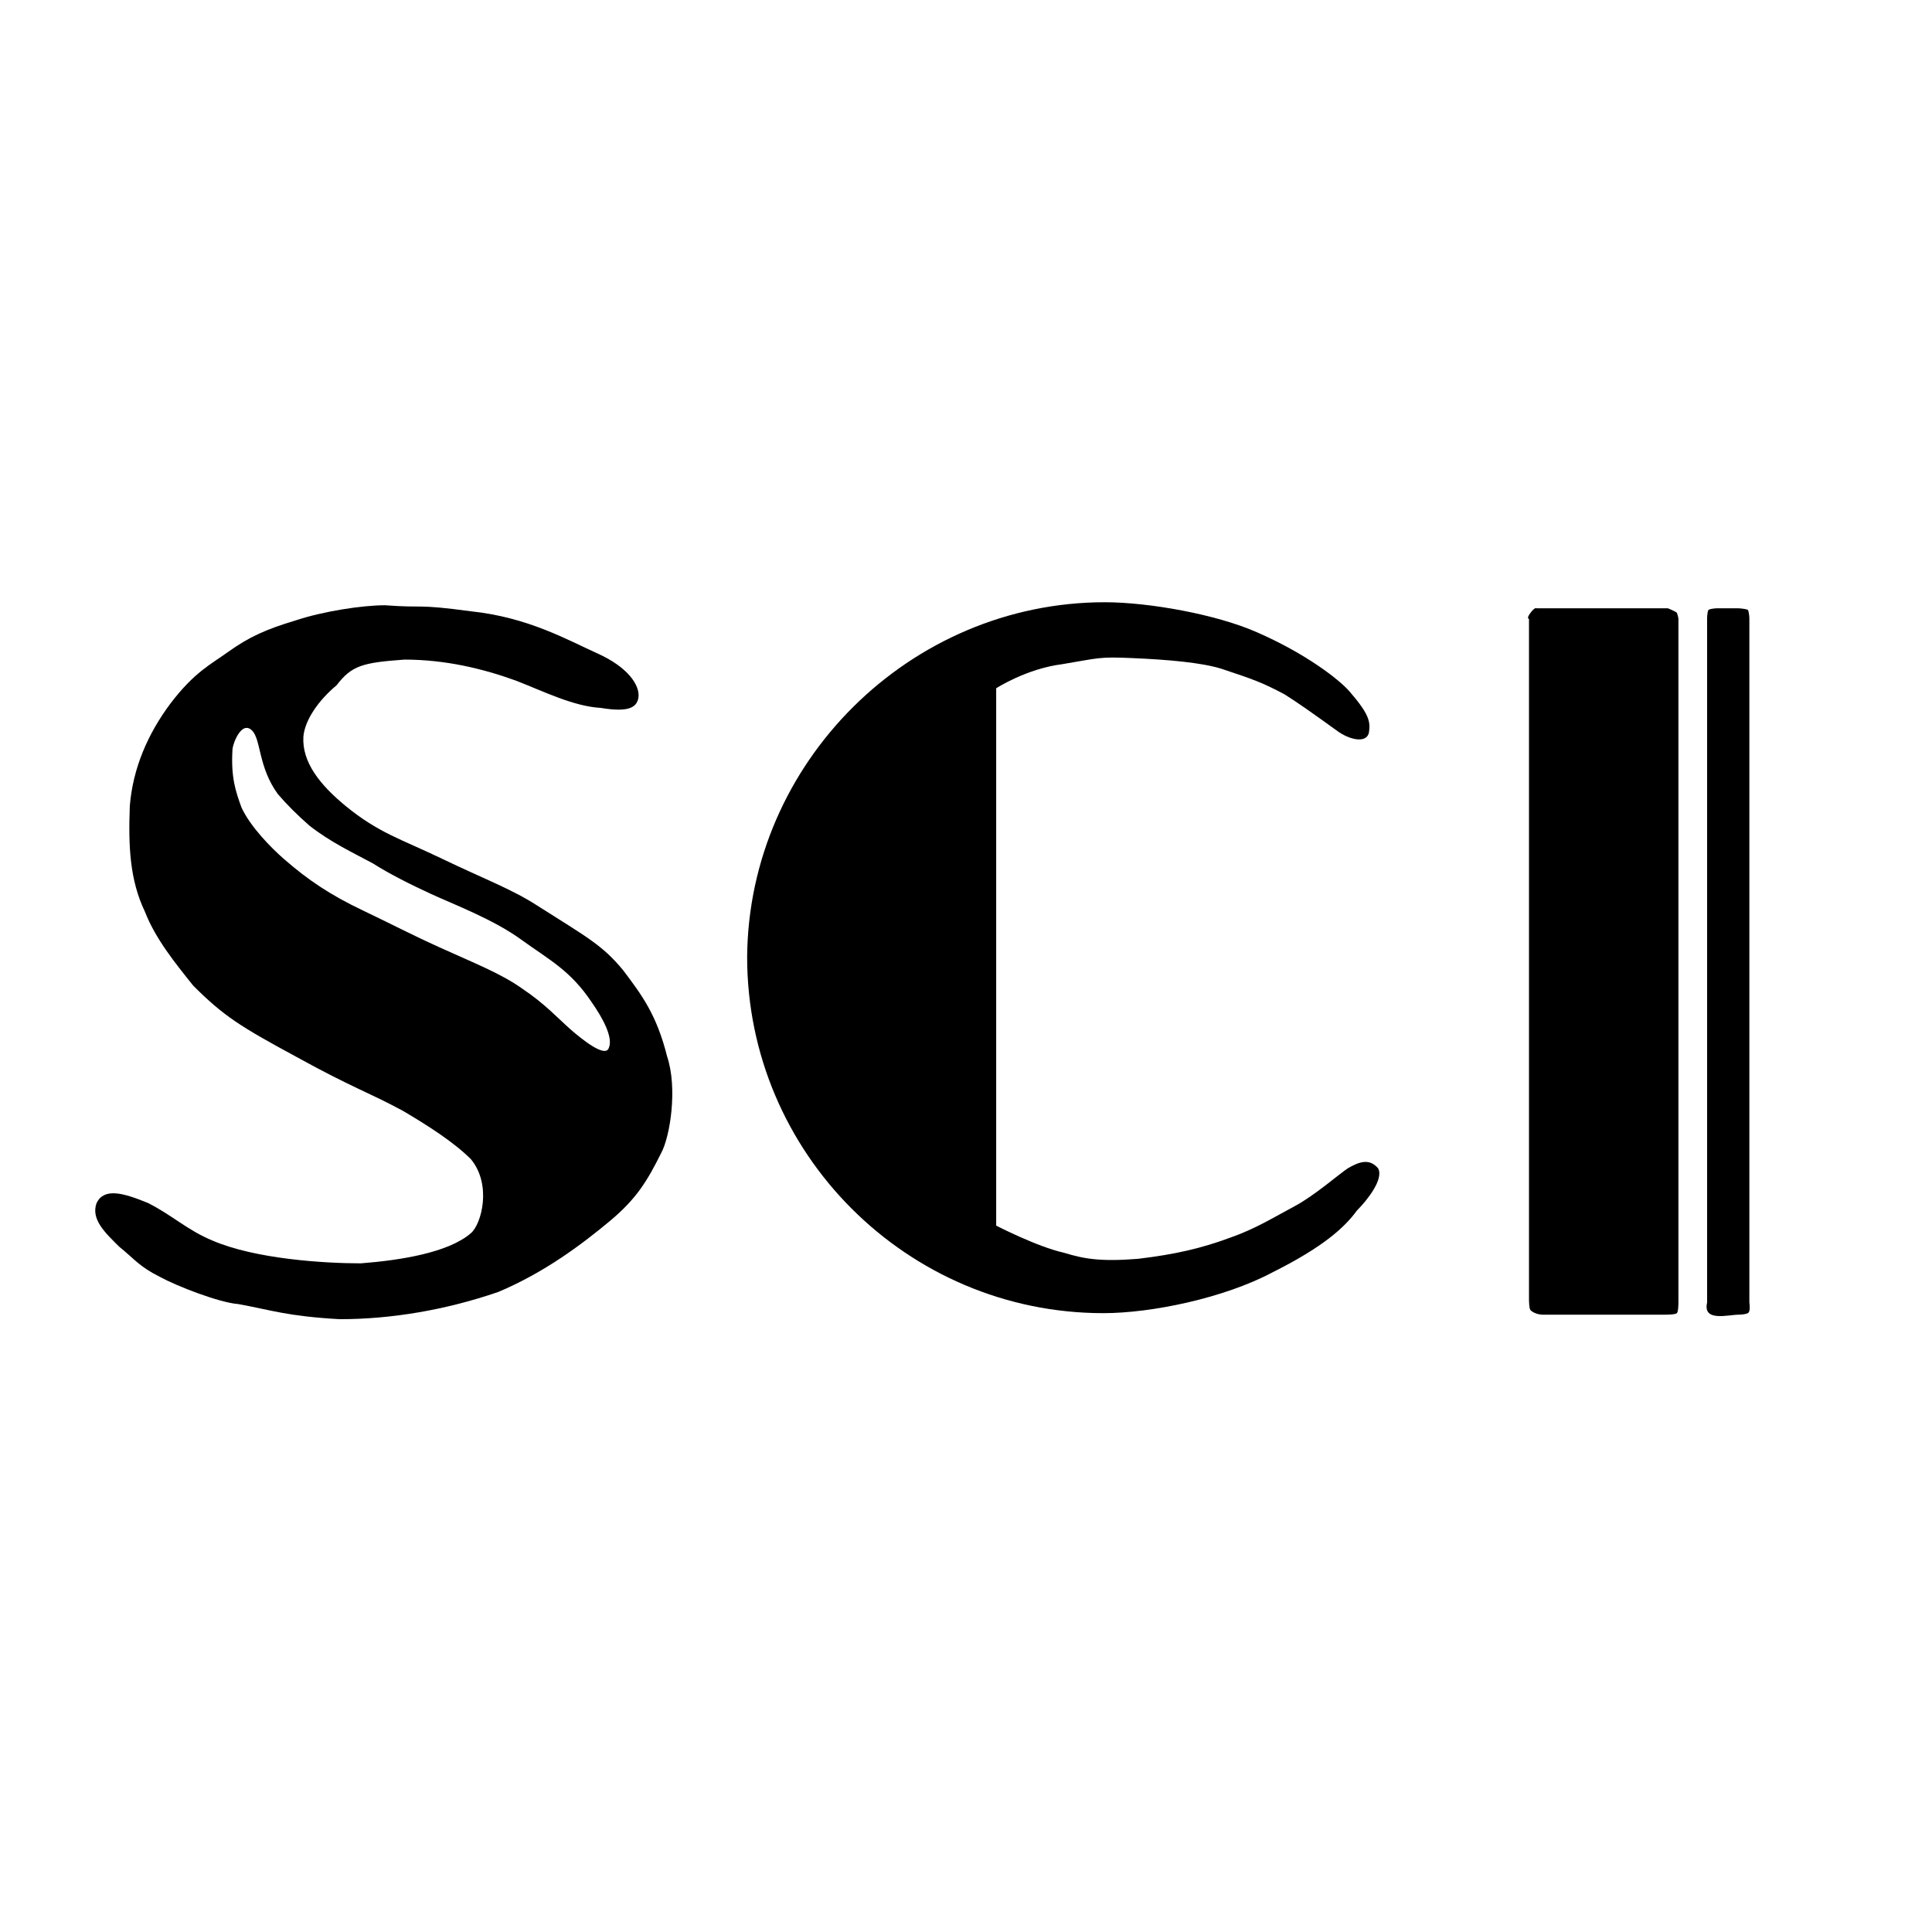 <?xml version="1.0" encoding="utf-8"?>
<!-- Generator: Adobe Illustrator 25.3.1, SVG Export Plug-In . SVG Version: 6.00 Build 0)  -->
<svg version="1.1" id="レイヤー_1" xmlns="http://www.w3.org/2000/svg" xmlns:xlink="http://www.w3.org/1999/xlink" x="0px"
	 y="0px" viewBox="0 0 128 128"  xml:space="preserve">
<style>
	path{
		fill:black;
	}
	@media (prefers-color-scheme: dark) {
		path{
			fill:white;
		}
	}
</style>
<g>
	<path  d="M62.8,47.5c0.4,0,0.4,0.1,0.4,0.1c0,10.5,0,21,0,31.6c0,0-0.1,0-0.6,0c-0.4,0-1.5-1.4-1.5-1.4
		c0-9.6,0-19.3,0-28.9C61.3,48.8,62.4,47.5,62.8,47.5L62.8,47.5z M89.9,80.2c-0.8,1.1-2.2,2.4-5.6,4.1c-3.2,1.7-8,2.7-11.2,2.7
		c-13,0-23.6-10.6-23.6-23.6c0.1-12.9,10.8-23.5,23.7-23.5c2.9,0,7.4,0.8,10.1,2c3.2,1.4,5.4,3.1,6.1,3.9c1.3,1.5,1.4,2,1.3,2.7
		s-1.1,0.6-2,0c-1.8-1.3-2.8-2-3.6-2.5c-1.5-0.8-2.1-1-4.2-1.7c-1.3-0.4-3.5-0.6-5.9-0.7c-2.2-0.1-2.2,0-4.6,0.4
		C68,44.3,66,45.6,66,45.6c0,11.9,0,23.7,0,35.6c0,0,2.7,1.4,4.5,1.8c1.3,0.4,2.4,0.6,4.9,0.4c2.5-0.3,4.2-0.7,6.1-1.4
		c1.7-0.6,2.8-1.3,4.3-2.1c1.3-0.7,2.9-2.1,3.5-2.5c0.7-0.4,1.4-0.7,2,0C91.7,78.1,90.6,79.5,89.9,80.2L89.9,80.2z"/>
	<path  d="M25.5,40.1c-1.5,0-4.1,0.4-5.9,1c-2,0.6-3.1,1.1-4.5,2.1c-1.1,0.8-2.2,1.3-3.8,3.4c-1.5,2-2.5,4.3-2.7,6.8
		c-0.1,2.7,0,4.9,1,7c0.7,1.8,2,3.4,3.2,4.9c2,2,3.1,2.7,6.8,4.7c3.8,2.1,4.9,2.4,7.1,3.6c1.7,1,3.4,2.1,4.5,3.2
		c1.4,1.7,0.7,4.3,0,4.9c-1.5,1.3-4.7,1.8-7.3,2c-2.5,0-7-0.3-9.8-1.5c-1.7-0.7-2.7-1.7-4.3-2.5c-1.7-0.7-2.9-1-3.4,0
		c-0.4,1.1,0.6,2,1.5,2.9c1,0.8,1.3,1.3,2.7,2c1.1,0.6,3.9,1.7,5.2,1.8c2.2,0.4,3.2,0.8,6.7,1c3.4,0,7-0.6,10.5-1.8
		c3.1-1.3,5.6-3.2,7.4-4.7c1.8-1.5,2.5-2.7,3.4-4.5c0.6-1.1,1.1-4.3,0.4-6.4c-0.7-2.8-1.7-4.1-2.9-5.7c-1.4-1.7-2.4-2.2-5.7-4.3
		c-1.7-1.1-3.6-1.8-6.3-3.1c-2.7-1.3-4.2-1.7-6.4-3.5c-1.7-1.4-2.9-2.9-2.8-4.6c0.1-1.1,1-2.4,2.2-3.4l0,0c1-1.3,1.7-1.5,4.5-1.7
		c2.7,0,5.2,0.6,7.4,1.4c1.8,0.7,3.8,1.7,5.6,1.8c1.8,0.3,2.4,0,2.5-0.7c0.1-0.8-0.7-2-2.7-2.9s-4.6-2.4-8.4-2.8
		C27.5,40,28.2,40.3,25.5,40.1L25.5,40.1z M37.8,68.2c-0.8-0.7-1.7-1.7-3.2-2.7c-1.4-1-3.2-1.7-5.4-2.7s-3.1-1.5-5.2-2.5
		s-3.6-2-5.2-3.4c-0.8-0.7-2.2-2.1-2.8-3.4c-0.4-1.1-0.7-2-0.6-3.8c0-0.4,0.6-2,1.3-1.3c0.6,0.6,0.4,2.4,1.7,4.2
		c0.6,0.7,1.3,1.4,2.1,2.1c1.4,1.1,2.9,1.8,4.2,2.5c1.1,0.7,2.5,1.4,3.8,2c1.5,0.7,4.2,1.7,6.1,3.1c1.8,1.3,3.2,2,4.6,4.1
		c0.7,1,1.5,2.4,1.1,3.1C40,70,38.6,68.9,37.8,68.2L37.8,68.2z"/>
	<path d="M101.8,40.3c0,0-0.1-0.1-0.4,0.3c-0.3,0.4-0.1,0.4-0.1,0.4c0,15.1,0,30,0,45.1c0,0,0,0.6,0.1,0.7
		c0.3,0.3,0.8,0.3,0.8,0.3c2.7,0,5.4,0,8.2,0c0,0,0.6,0,0.7-0.1s0.1-0.7,0.1-0.7c0-15.1,0-30.2,0-45.3c0,0,0-0.1-0.1-0.4
		c-0.1-0.1-0.6-0.3-0.6-0.3C107.6,40.3,104.7,40.3,101.8,40.3L101.8,40.3z"/>
	<path d="M113.8,40.3c0,0-0.4,0-0.6,0.1c-0.1,0.1-0.1,0.6-0.1,0.6c0,15.1,0,30.2,0,45.3c-0.3,1.3,1.4,0.8,2.1,0.8
		c0,0,0.4,0,0.6-0.1s0.1-0.7,0.1-0.7c0-15.1,0-30.2,0-45.3c0,0,0-0.4-0.1-0.6c-0.3-0.1-0.7-0.1-0.7-0.1
		C114.6,40.3,114.2,40.3,113.8,40.3L113.8,40.3z"/>
</g>
</svg>
